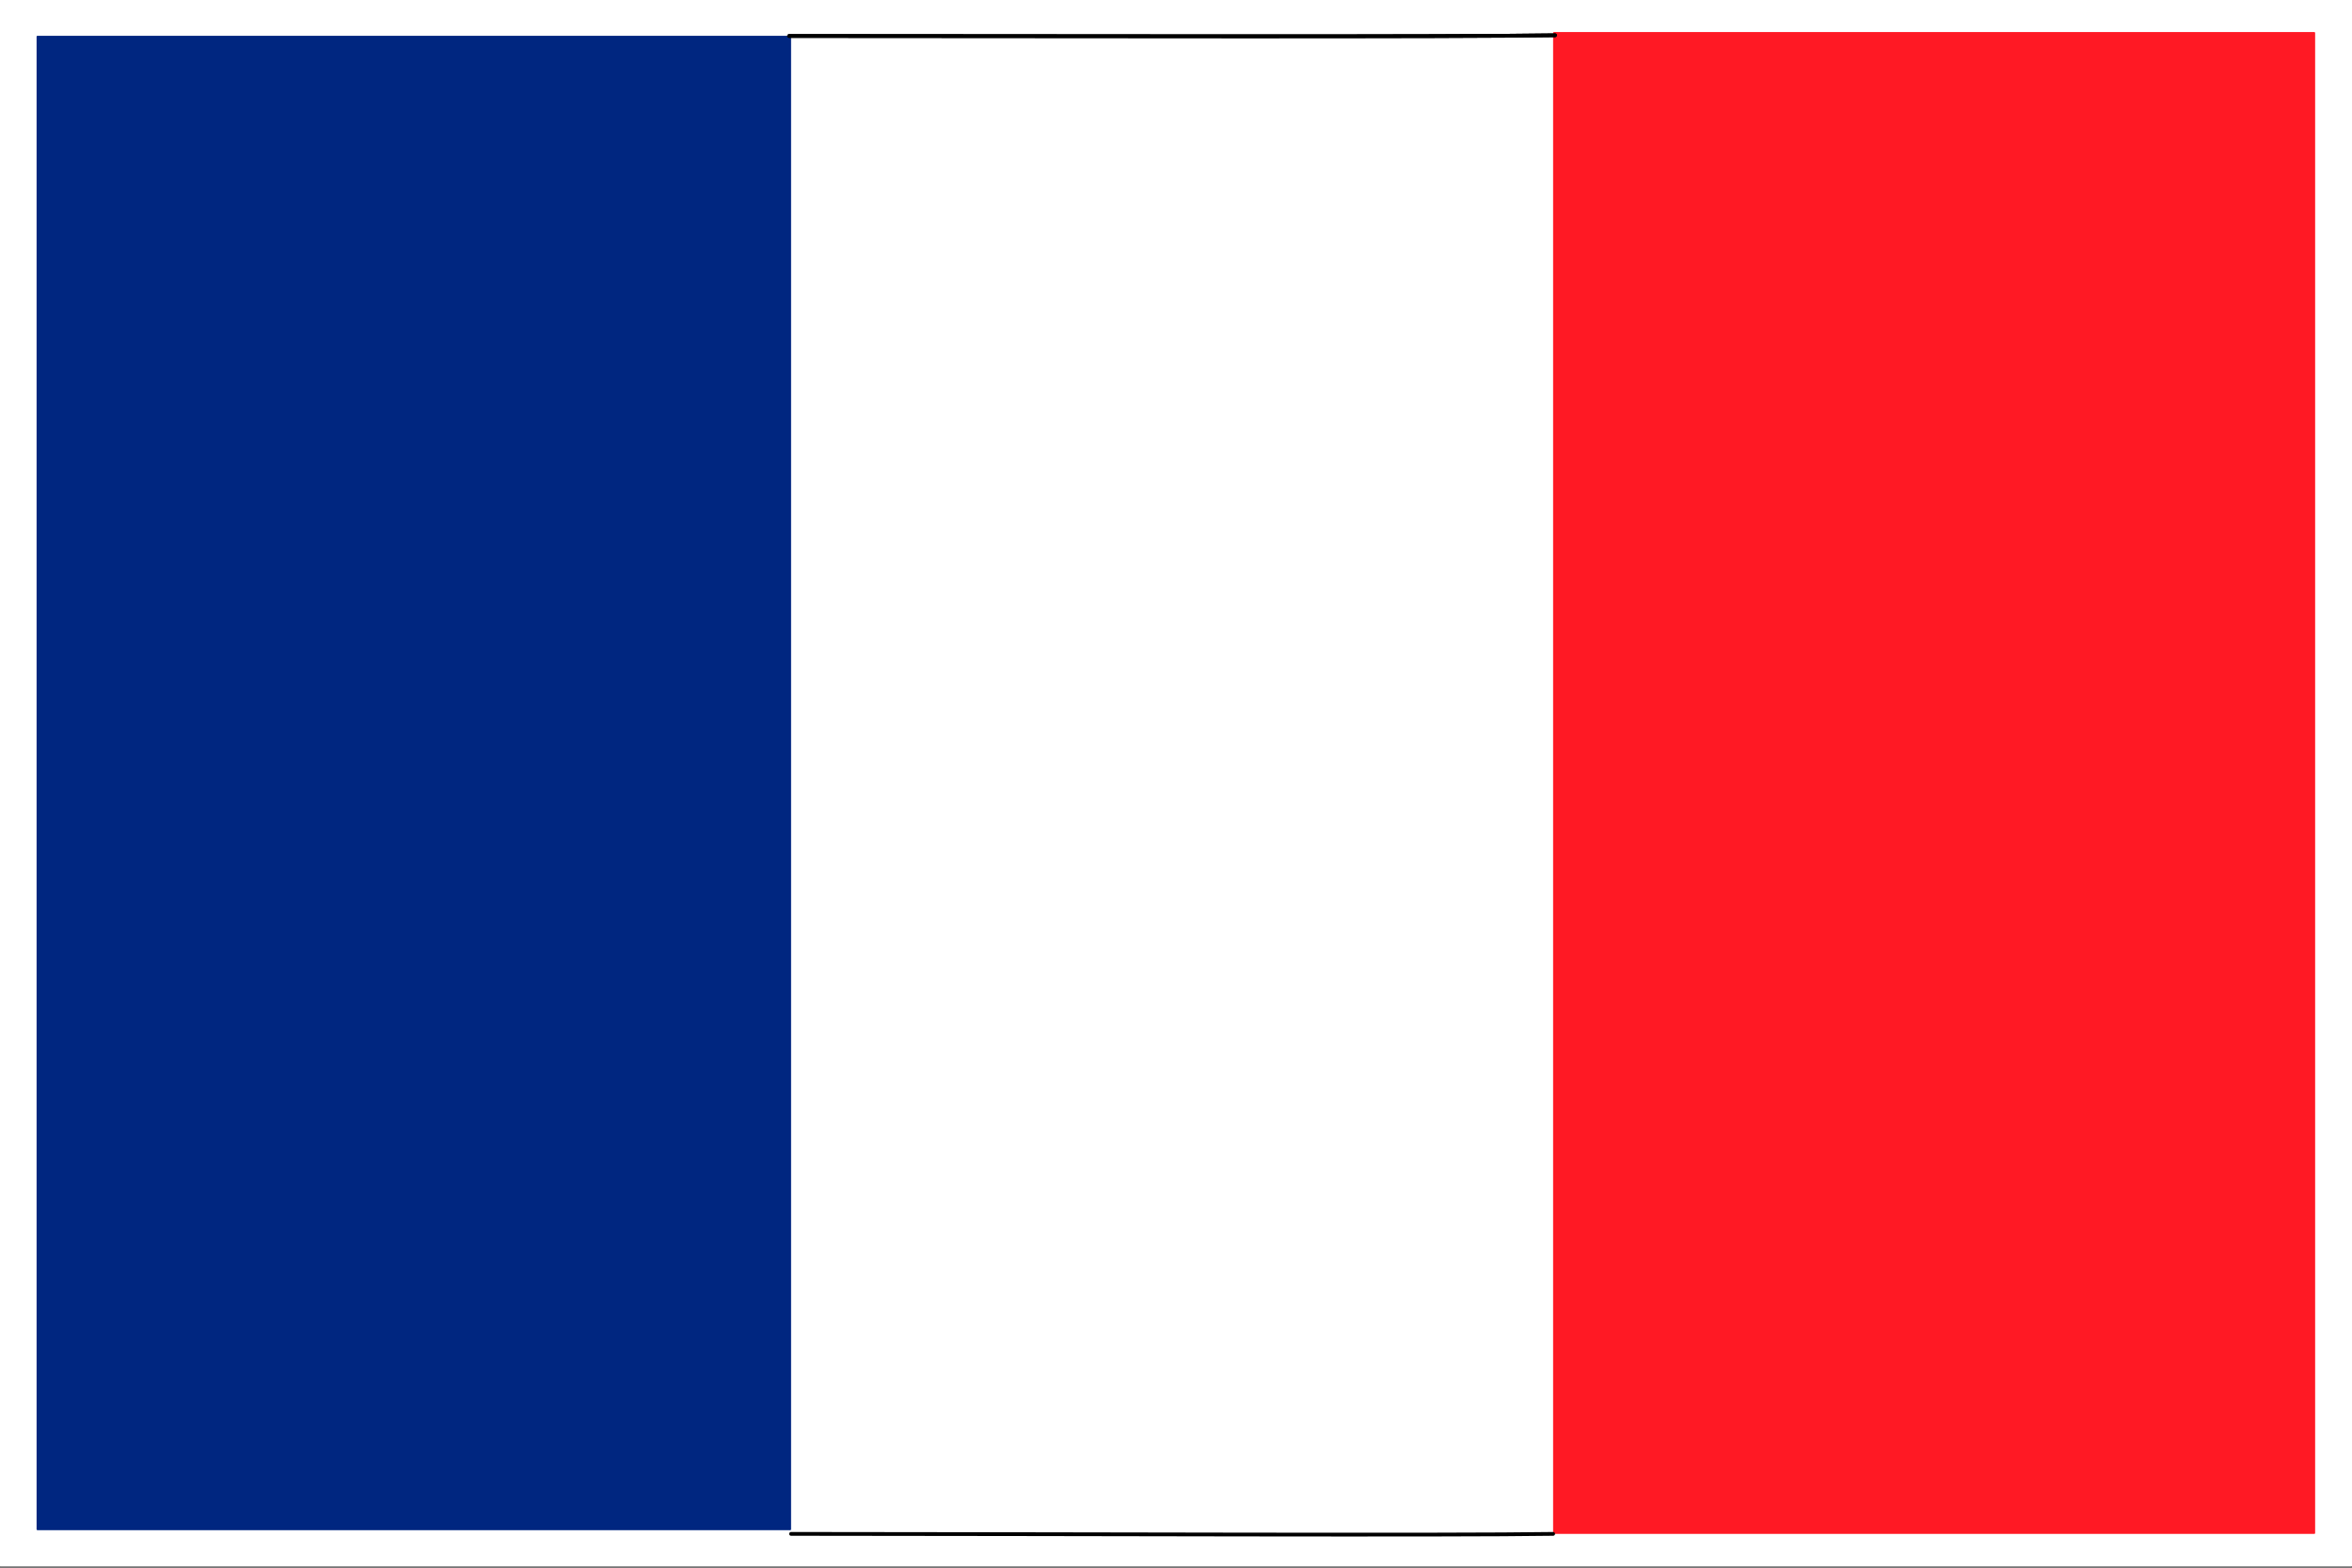 <?xml version="1.0" encoding="UTF-8" standalone="no"?>
<!-- Created with Inkscape (http://www.inkscape.org/) -->

<svg
   width="300"
   height="200"
   viewBox="0 0 79.375 52.917"
   version="1.1"
   id="svg5"
   xml:space="preserve"
   inkscape:version="1.2.2 (b0a8486, 2022-12-01)"
   sodipodi:docname="fr-fr.svg"
   xmlns:inkscape="http://www.inkscape.org/namespaces/inkscape"
   xmlns:sodipodi="http://sodipodi.sourceforge.net/DTD/sodipodi-0.dtd"
   xmlns="http://www.w3.org/2000/svg"
   xmlns:svg="http://www.w3.org/2000/svg"><rect x="0" y="0" width="79.375" height="52.917" fill="#333333" stroke="none"/><sodipodi:namedview
     id="namedview7"
     pagecolor="#ffffff"
     bordercolor="#000000"
     borderopacity="0.25"
     inkscape:showpageshadow="true"
     inkscape:pageopacity="0.0"
     inkscape:pagecheckerboard="0"
     inkscape:deskcolor="#d1d1d1"
     inkscape:document-units="mm"
     showgrid="false"
     inkscape:zoom="2.2627417"
     inkscape:cx="193.12854"
     inkscape:cy="92.807765"
     inkscape:window-width="1536"
     inkscape:window-height="717"
     inkscape:window-x="0"
     inkscape:window-y="25"
     inkscape:window-maximized="0"
     inkscape:current-layer="layer3"
     showborder="true"
     borderlayer="true"
     showguides="false" /><defs
     id="defs2"><linearGradient
       id="linearGradient1702"
       inkscape:swatch="solid"><stop
         style="stop-color:#030303;stop-opacity:1;"
         offset="0"
         id="stop1700" /></linearGradient></defs><g
     inkscape:groupmode="layer"
     id="layer3"
     inkscape:label=" drapeau français"
     style="display:inline;fill:none;stroke:#000000;stroke-width:1.25;stroke-dasharray:none;stroke-opacity:1"
     transform="translate(63.371,-72.653)"><g
       id="g5372"
       transform="matrix(0.972,0,0,0.958,-1.787,3.03)"><g
         id="g5359"><g
           id="g5347"><g
             id="g5303"><rect
               style="font-variation-settings:normal;opacity:1;vector-effect:none;fill:#ffffff;fill-opacity:1;fill-rule:evenodd;stroke:none;stroke-width:0.343;stroke-linecap:round;stroke-linejoin:round;stroke-miterlimit:22.6;stroke-dasharray:none;stroke-dashoffset:0;stroke-opacity:1;-inkscape-stroke:none;paint-order:fill markers stroke;stop-color:#000000;stop-opacity:1"
               id="rect5254"
               width="81.678"
               height="55.22"
               x="-63.371"
               y="72.653"
               rx="0.027"
               ry="0.027" /><g
               id="g5296"
               transform="translate(11.39,-30.507)"><rect
                 style="font-variation-settings:normal;fill:#ffffff;fill-opacity:1;fill-rule:evenodd;stroke:none;stroke-width:1.25;stroke-linecap:round;stroke-linejoin:round;stroke-miterlimit:22.6;stroke-dasharray:none;stroke-dashoffset:0;stroke-opacity:1;paint-order:fill markers stroke;stop-color:#000000"
                 id="rect5526"
                 width="26.458"
                 height="52.917"
                 x="-47.283"
                 y="104.312"
                 rx="0.027"
                 ry="0.027" /><rect
                 style="font-variation-settings:normal;fill:#ff1924;fill-opacity:1;fill-rule:evenodd;stroke:none;stroke-width:1.25;stroke-linecap:round;stroke-linejoin:round;stroke-miterlimit:22.6;stroke-dasharray:none;stroke-dashoffset:0;stroke-opacity:1;paint-order:fill markers stroke;stop-color:#000000"
                 id="rect5528"
                 width="26.458"
                 height="52.917"
                 x="-20.824"
                 y="104.312"
                 rx="0.027"
                 ry="0.027" /><rect
                 style="font-variation-settings:normal;fill:#002680;fill-opacity:1;fill-rule:evenodd;stroke:none;stroke-width:1.25;stroke-linecap:round;stroke-linejoin:round;stroke-miterlimit:22.6;stroke-dasharray:none;stroke-dashoffset:0;stroke-opacity:1;paint-order:fill markers stroke;stop-color:#000000"
                 id="rect4798"
                 width="26.196"
                 height="52.654"
                 x="-73.478"
                 y="104.443"
                 rx="0.027"
                 ry="0.027" /></g></g><path
             style="font-variation-settings:normal;display:inline;fill:none;fill-opacity:1;stroke:#000000;stroke-width:0.133;stroke-linecap:round;stroke-linejoin:round;stroke-miterlimit:22.6;stroke-dasharray:none;stroke-dashoffset:0;stroke-opacity:1;paint-order:fill markers stroke;stop-color:#000000"
             d="m -35.959,73.943 c 10.158,0.004 23.002,0.033 26.591,-0.025"
             id="path5036-8"
             sodipodi:nodetypes="cc"
             inkscape:transform-center-x="4.1729586"
             inkscape:transform-center-y="15.537605" /><path
             style="font-variation-settings:normal;display:inline;fill:none;fill-opacity:1;stroke:#000000;stroke-width:0.133;stroke-linecap:round;stroke-linejoin:round;stroke-miterlimit:22.6;stroke-dasharray:none;stroke-dashoffset:0;stroke-opacity:1;paint-order:fill markers stroke;stop-color:#000000"
             d="m -35.959,73.943 c 10.158,0.004 23.002,0.033 26.591,-0.025"
             id="path5305"
             sodipodi:nodetypes="cc"
             inkscape:transform-center-x="4.1729586"
             inkscape:transform-center-y="15.537605" /><path
             style="font-variation-settings:normal;display:inline;fill:none;fill-opacity:1;stroke:#000000;stroke-width:0.133;stroke-linecap:round;stroke-linejoin:round;stroke-miterlimit:22.6;stroke-dasharray:none;stroke-dashoffset:0;stroke-opacity:1;paint-order:fill markers stroke;stop-color:#000000"
             d="m -35.892,126.721 c 10.158,0.004 22.869,0.057 26.458,0"
             id="path5336"
             sodipodi:nodetypes="cc"
             inkscape:transform-center-x="4.1729586"
             inkscape:transform-center-y="15.537605" /></g></g></g></g></svg>
